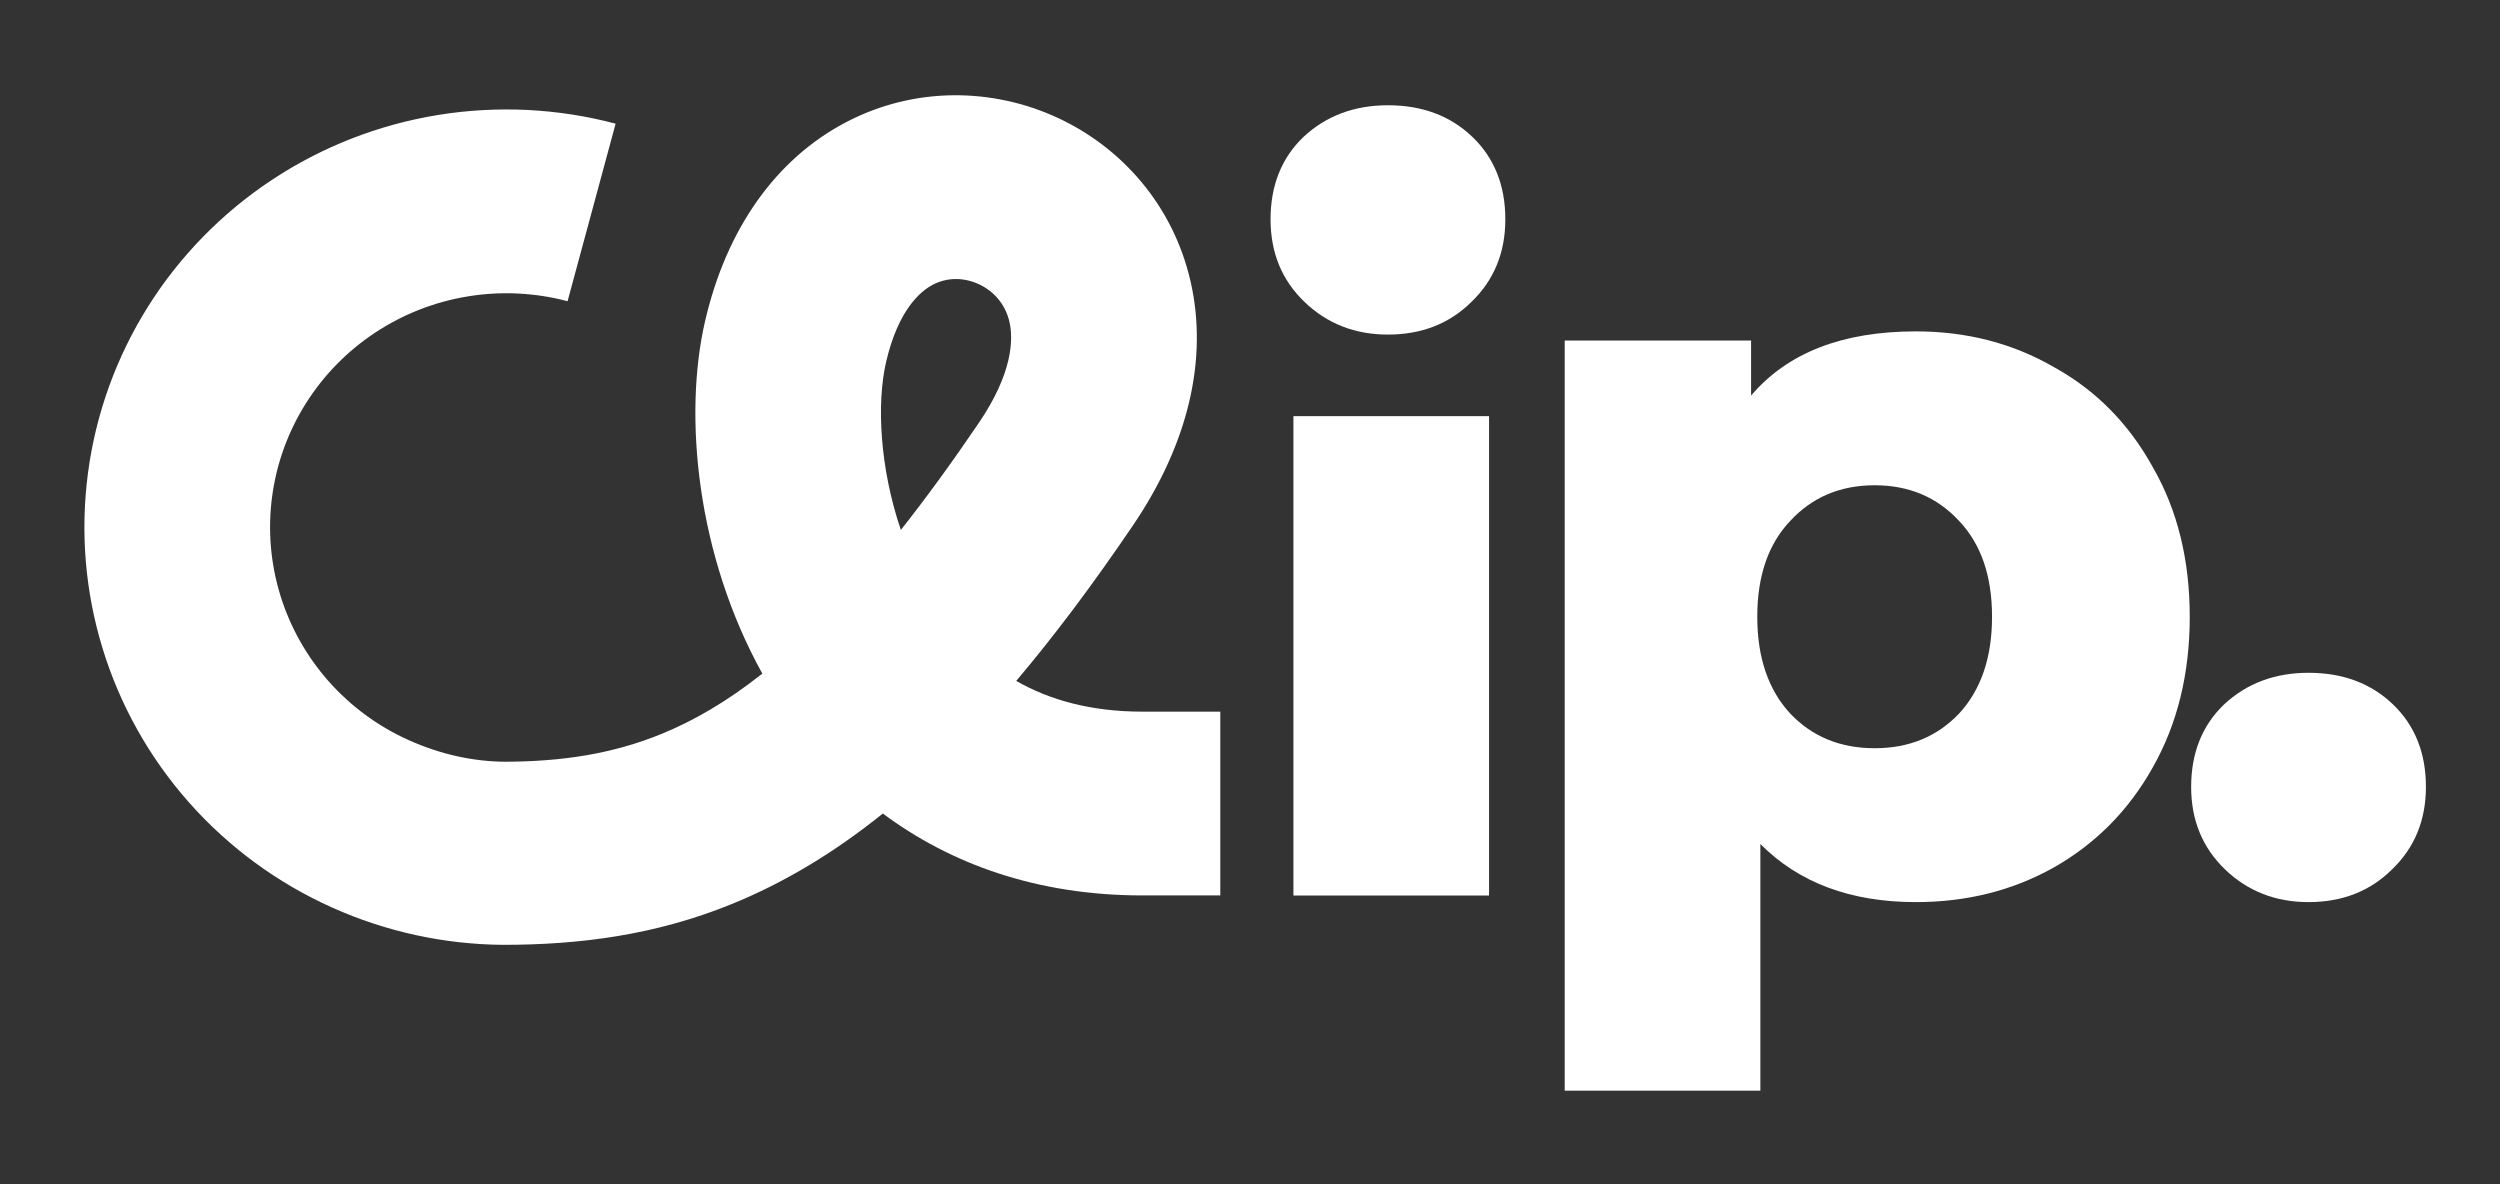 <svg width="76" height="36" viewBox="0 0 76 36" fill="none" xmlns="http://www.w3.org/2000/svg">
<rect x="0" y="0" width="76" height="36" fill="#333333" stroke="none"/>
<path fill-rule="evenodd" clip-rule="evenodd" d="M18.715 3.76C16.951 3.292 15.107 3.203 13.305 3.497C11.503 3.792 9.786 4.463 8.267 5.468C6.749 6.472 5.465 7.785 4.5 9.32C3.536 10.855 2.914 12.576 2.676 14.368C2.437 16.16 2.588 17.982 3.118 19.711C3.648 21.441 4.545 23.039 5.749 24.398C6.953 25.757 8.437 26.846 10.1 27.591C11.731 28.323 13.498 28.708 15.287 28.723C15.323 28.723 15.359 28.723 15.395 28.723L15.287 28.723C17.634 28.723 19.935 28.424 22.245 27.483C23.828 26.839 25.344 25.933 26.838 24.731C28.888 26.258 31.515 27.221 34.728 27.221L37.097 27.221L37.097 21.634L34.728 21.634C33.16 21.634 31.906 21.279 30.893 20.7C32.052 19.331 33.23 17.76 34.446 15.966C36.131 13.482 36.731 10.905 36.193 8.554C35.659 6.222 34.077 4.465 32.13 3.571C30.19 2.679 27.825 2.616 25.726 3.712C23.593 4.827 22.087 6.945 21.435 9.759C20.768 12.639 21.181 16.882 23.175 20.478C22.091 21.335 21.076 21.918 20.098 22.316C18.63 22.914 17.094 23.157 15.287 23.157L15.395 23.157C14.372 23.157 13.361 22.92 12.43 22.502C11.498 22.085 10.668 21.475 9.993 20.714C9.319 19.953 8.817 19.058 8.52 18.09C8.223 17.121 8.138 16.101 8.272 15.097C8.405 14.094 8.754 13.13 9.294 12.27C9.834 11.411 10.553 10.675 11.403 10.113C12.254 9.551 13.215 9.174 14.224 9.01C15.233 8.845 16.266 8.895 17.254 9.157L18.715 3.76ZM28.361 8.654C27.972 8.857 27.302 9.43 26.937 11.007C26.646 12.262 26.744 14.22 27.386 16.11C28.141 15.156 28.93 14.075 29.76 12.851C30.787 11.337 30.808 10.314 30.688 9.788C30.563 9.244 30.209 8.848 29.753 8.638C29.289 8.425 28.785 8.432 28.361 8.654Z" fill="#ffffff"/>
<path d="M39.32 12.651H45.267V27.224H39.32V12.651Z" fill="#ffffff"/>
<path d="M58.242 10.074C59.786 10.074 61.184 10.435 62.436 11.158C63.709 11.86 64.711 12.873 65.441 14.194C66.192 15.496 66.568 17.014 66.568 18.749C66.568 20.484 66.192 22.012 65.441 23.334C64.711 24.636 63.709 25.648 62.436 26.371C61.184 27.073 59.786 27.424 58.242 27.424C56.259 27.424 54.684 26.835 53.515 25.658V33.156H47.567V10.352H53.233V12.026C54.339 10.724 56.009 10.074 58.242 10.074ZM56.989 22.746C58.033 22.746 58.888 22.395 59.556 21.692C60.224 20.969 60.558 19.988 60.558 18.749C60.558 17.51 60.224 16.539 59.556 15.836C58.888 15.114 58.033 14.752 56.989 14.752C55.946 14.752 55.09 15.114 54.423 15.836C53.755 16.539 53.421 17.51 53.421 18.749C53.421 19.988 53.755 20.969 54.423 21.692C55.09 22.395 55.946 22.746 56.989 22.746Z" fill="#ffffff"/>
<path d="M70.18 27.424C69.178 27.424 68.333 27.094 67.644 26.433C66.956 25.772 66.611 24.935 66.611 23.923C66.611 22.89 66.945 22.054 67.613 21.413C68.302 20.773 69.157 20.453 70.18 20.453C71.223 20.453 72.079 20.773 72.746 21.413C73.414 22.054 73.748 22.89 73.748 23.923C73.748 24.935 73.404 25.772 72.715 26.433C72.047 27.094 71.202 27.424 70.18 27.424Z" fill="#ffffff"/>
<path d="M42.193 10.171C41.192 10.171 40.346 9.841 39.658 9.18C38.969 8.519 38.625 7.683 38.625 6.67C38.625 5.638 38.959 4.801 39.627 4.161C40.315 3.521 41.171 3.2 42.193 3.2C43.237 3.2 44.092 3.521 44.76 4.161C45.428 4.801 45.762 5.638 45.762 6.67C45.762 7.683 45.417 8.519 44.729 9.18C44.061 9.841 43.216 10.171 42.193 10.171Z" fill="#ffffff"/>
</svg>
